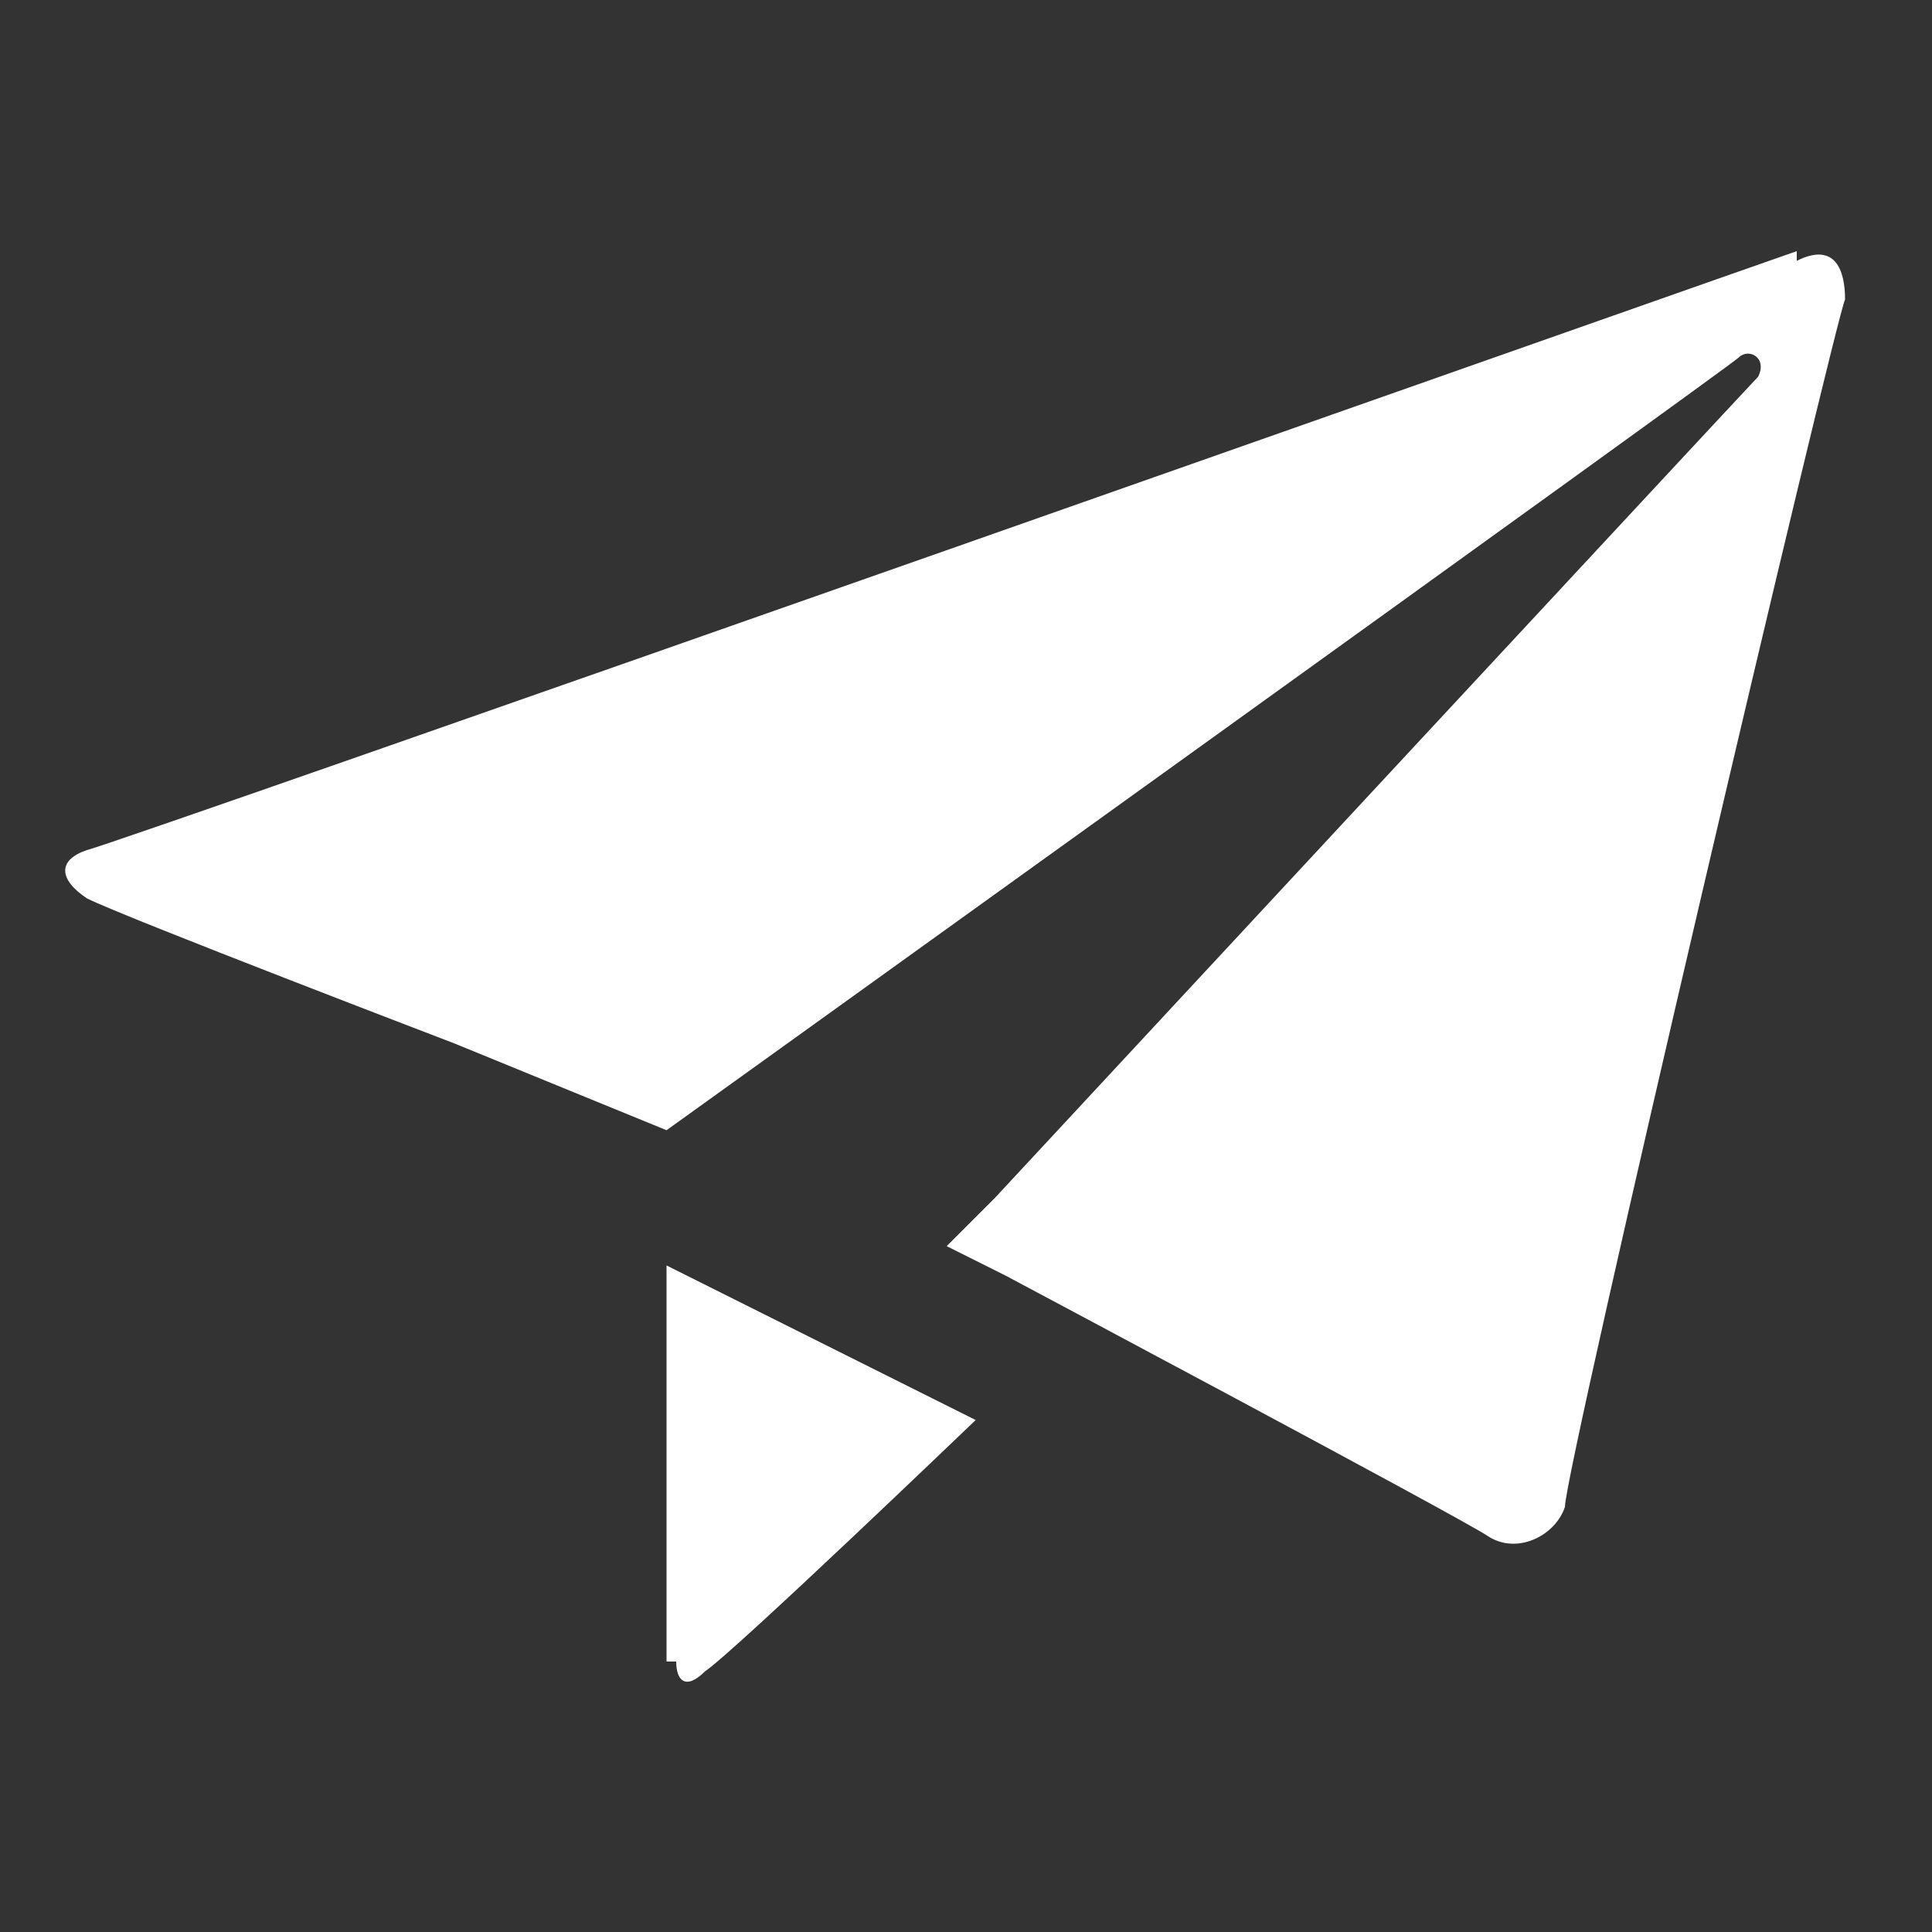 <?xml version="1.0" encoding="UTF-8"?>
<svg xmlns="http://www.w3.org/2000/svg" version="1.1" viewBox="0 0 20 20">
  <rect x="0" y="0" width="20" height="20" fill="#333333" stroke="none"/>
  <defs>
    <style>
      .cls-1 {
        fill: #fff;
      }
    </style>
  </defs>
  <!-- Generator: Adobe Illustrator 28.7.1, SVG Export Plug-In . SVG Version: 1.2.0 Build 142)  -->
  <g>
    <g id="Layer_1">
      <path class="cls-1" d="M18.6,2.6c-.3.1-17.3,6.1-17.7,6.2-.3.1-.3.3,0,.5.4.2,3.8,1.5,3.8,1.5h0l2.2.9S17.9,3.8,18,3.7c.1-.1.3,0,.2.2-.1.1-7.9,8.5-7.9,8.5h0s-.5.5-.5.5l.6.3s4.7,2.5,5,2.7c.3.2.7,0,.8-.3,0-.4,2.8-12.3,2.9-12.5,0-.3-.1-.6-.5-.4ZM7,17.2c0,.2.1.3.3.1.3-.2,2.8-2.6,2.8-2.6l-3.2-1.6s0,4.1,0,4.1Z"/>
    </g>
  </g>
</svg>
